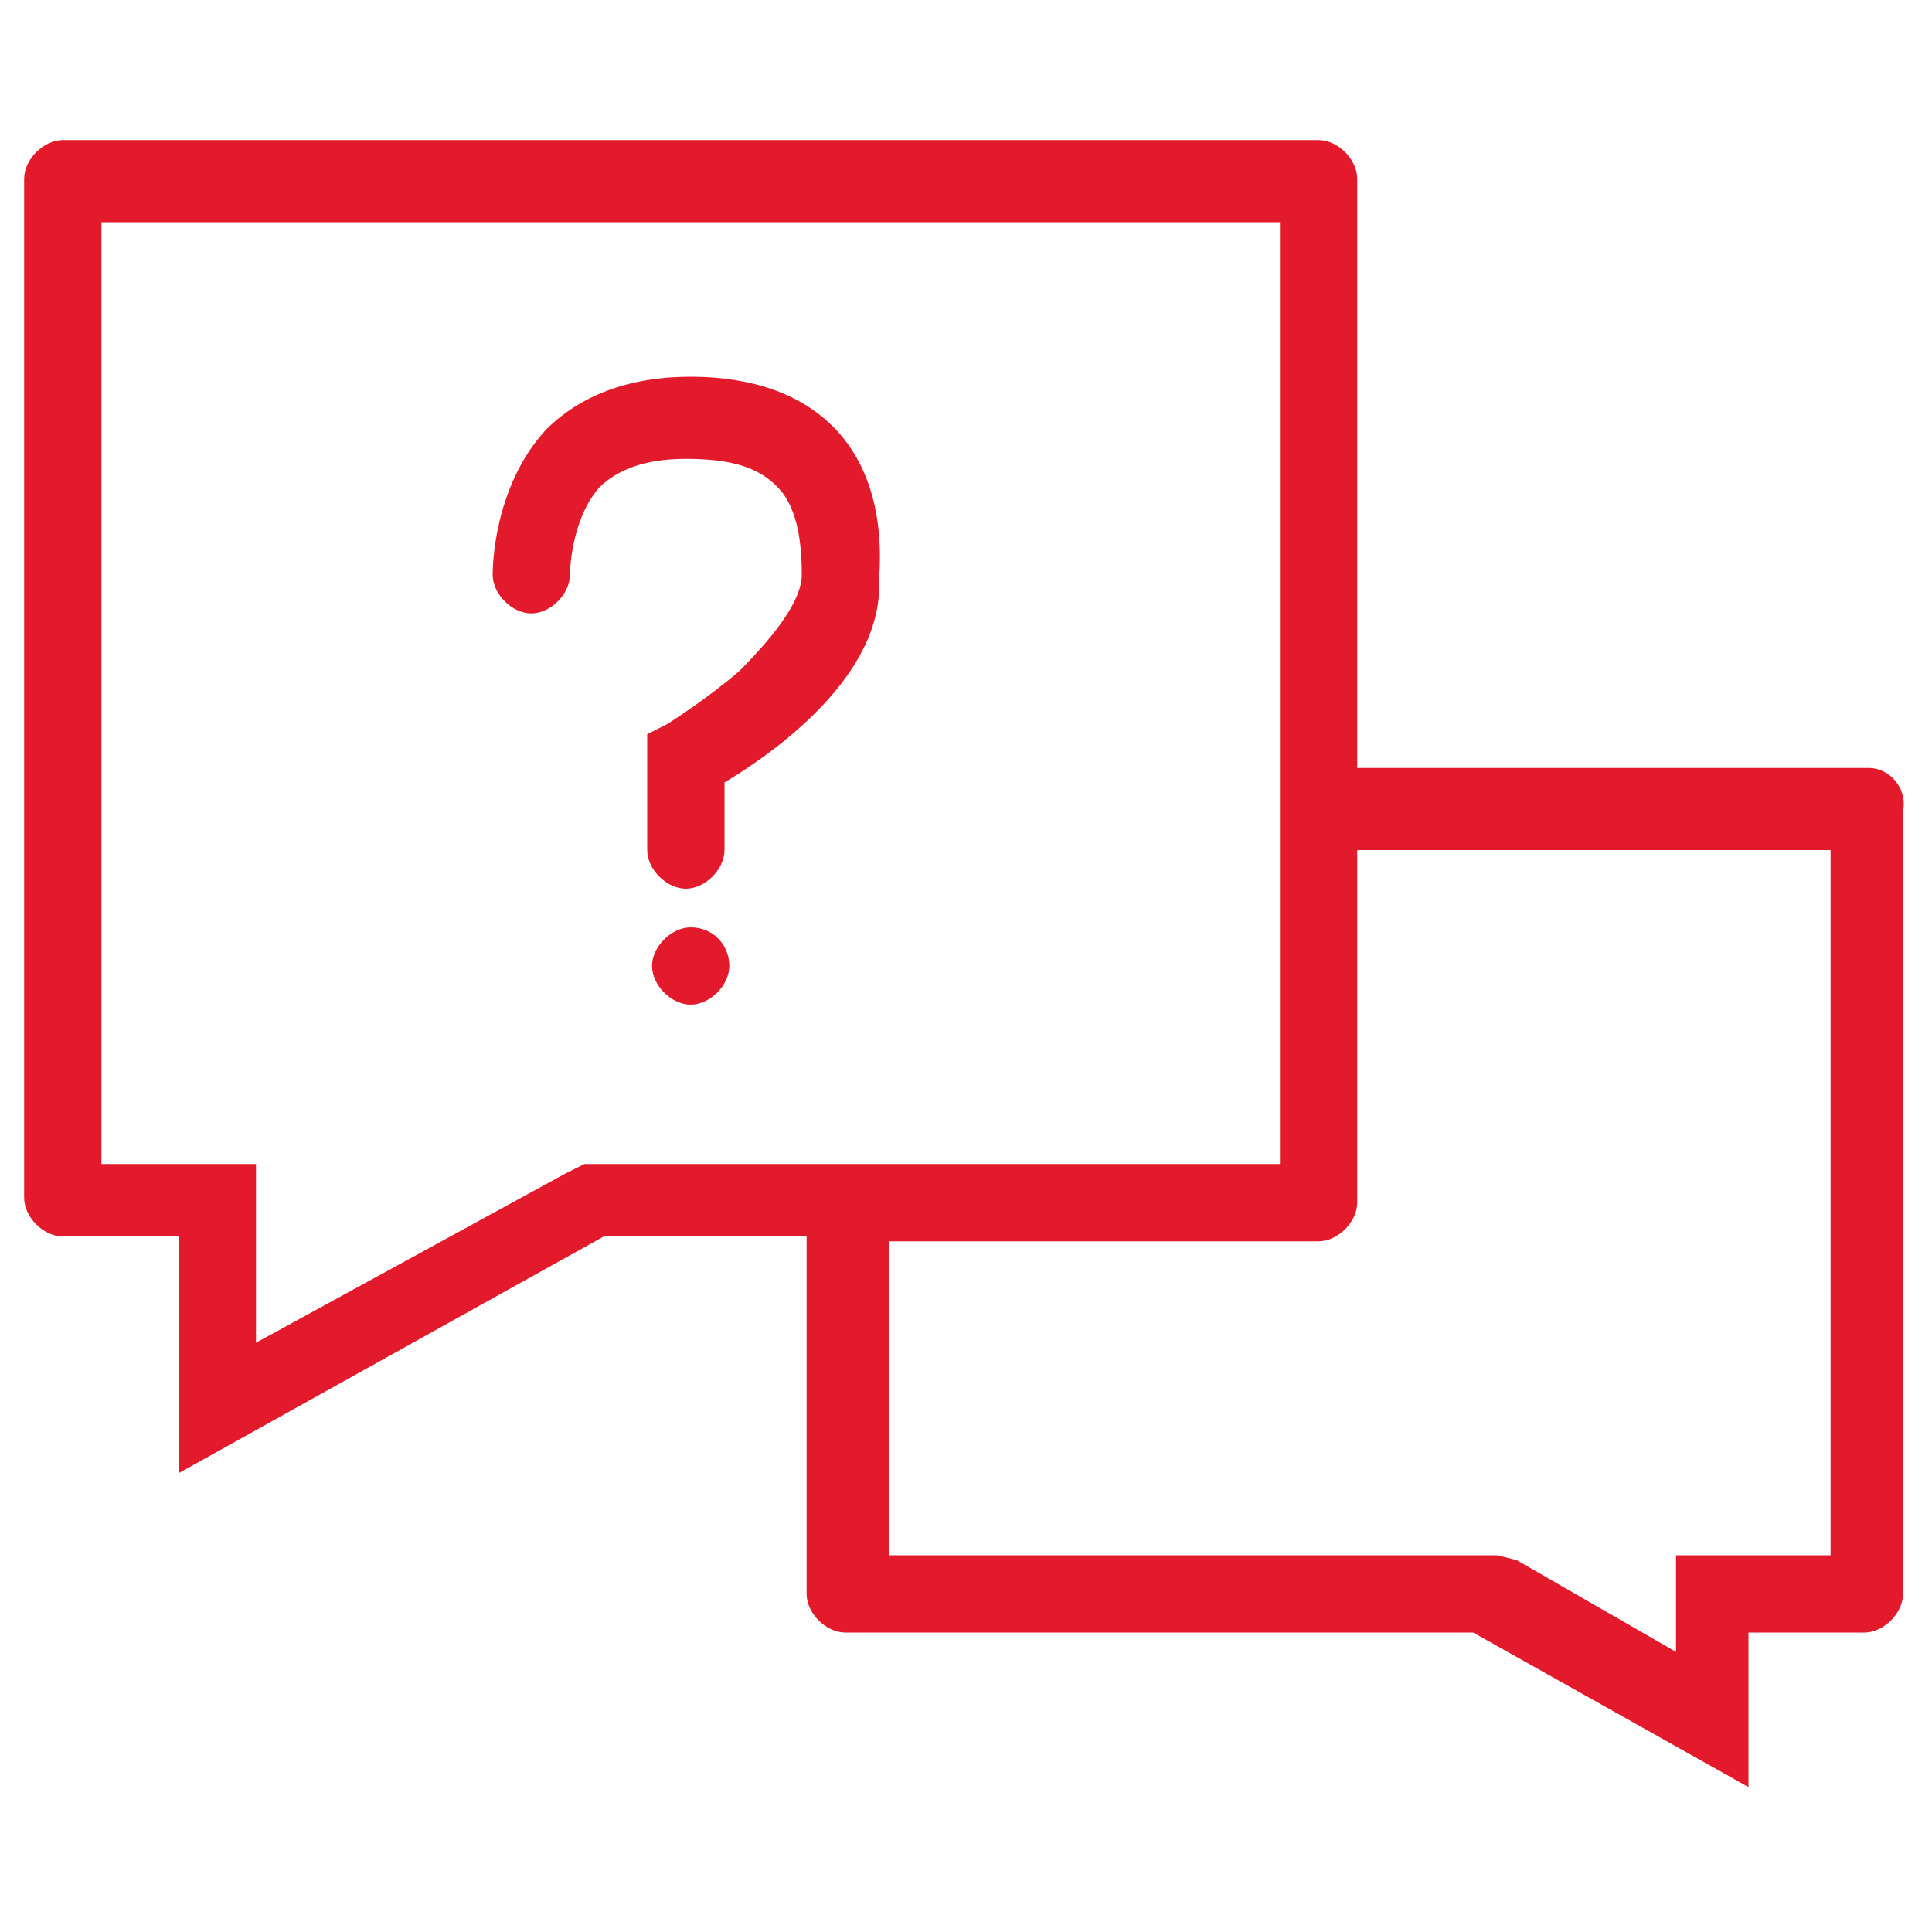 <?xml version="1.0" encoding="utf-8"?>
<!-- Generator: Adobe Illustrator 22.0.1, SVG Export Plug-In . SVG Version: 6.00 Build 0)  -->
<svg version="1.1" id="Layer_1" xmlns="http://www.w3.org/2000/svg" xmlns:xlink="http://www.w3.org/1999/xlink" x="0px" y="0px"
	 viewBox="0 0 40 40" style="enable-background:new 0 0 40 40;" xml:space="preserve">
<style type="text/css">
	.st0{fill:#E21A2C;}
</style>
<g>
	<path class="st0" d="M38.7,15.9H28.1V3.7c0-0.4-0.4-0.8-0.8-0.8h-26c-0.4,0-0.8,0.4-0.8,0.8v21.1c0,0.4,0.4,0.8,0.8,0.8h2.4v4.9
		l8.8-4.9h4.2V33c0,0.4,0.4,0.8,0.8,0.8h13l5.7,3.2v-3.2h2.4c0.4,0,0.8-0.4,0.8-0.8V16.8C39.5,16.3,39.1,15.9,38.7,15.9z M12.1,24.1
		l-0.4,0.2l-6.4,3.5v-2.1v-1.6H3.7H2.1V4.6h24.4v19.5h-14H12.1z M37.9,32.2h-1.6h-1.6v1.6v0.4l-3.3-1.9L31,32.2h-0.4H18.4v-6.5h8.9
		c0.4,0,0.8-0.4,0.8-0.8v-7.3h9.8V32.2z"/>
	<path class="st0" d="M14.3,7.8c-1.3,0-2.3,0.4-3,1.1c-1.1,1.2-1.1,2.9-1.1,3l0,0c0,0.4,0.4,0.8,0.8,0.8c0.4,0,0.8-0.4,0.8-0.8
		c0,0,0,0,0,0h0c0,0,0-1.1,0.6-1.8c0.4-0.4,1-0.6,1.8-0.6c1,0,1.6,0.2,2,0.7c0.3,0.4,0.4,1,0.4,1.7c0,0.5-0.5,1.2-1.3,2
		c-0.7,0.6-1.5,1.1-1.5,1.1l-0.4,0.2l0,2.4h0v0c0,0.4,0.4,0.8,0.8,0.8c0.4,0,0.8-0.4,0.8-0.8c0,0,0,0,0,0l0-1.4
		c1-0.6,3.3-2.2,3.2-4.2C18.4,9.3,16.9,7.8,14.3,7.8z"/>
	<path class="st0" d="M14.3,19.2c-0.4,0-0.8,0.4-0.8,0.8s0.4,0.8,0.8,0.8s0.8-0.4,0.8-0.8S14.8,19.2,14.3,19.2z"/>
</g>
</svg>
